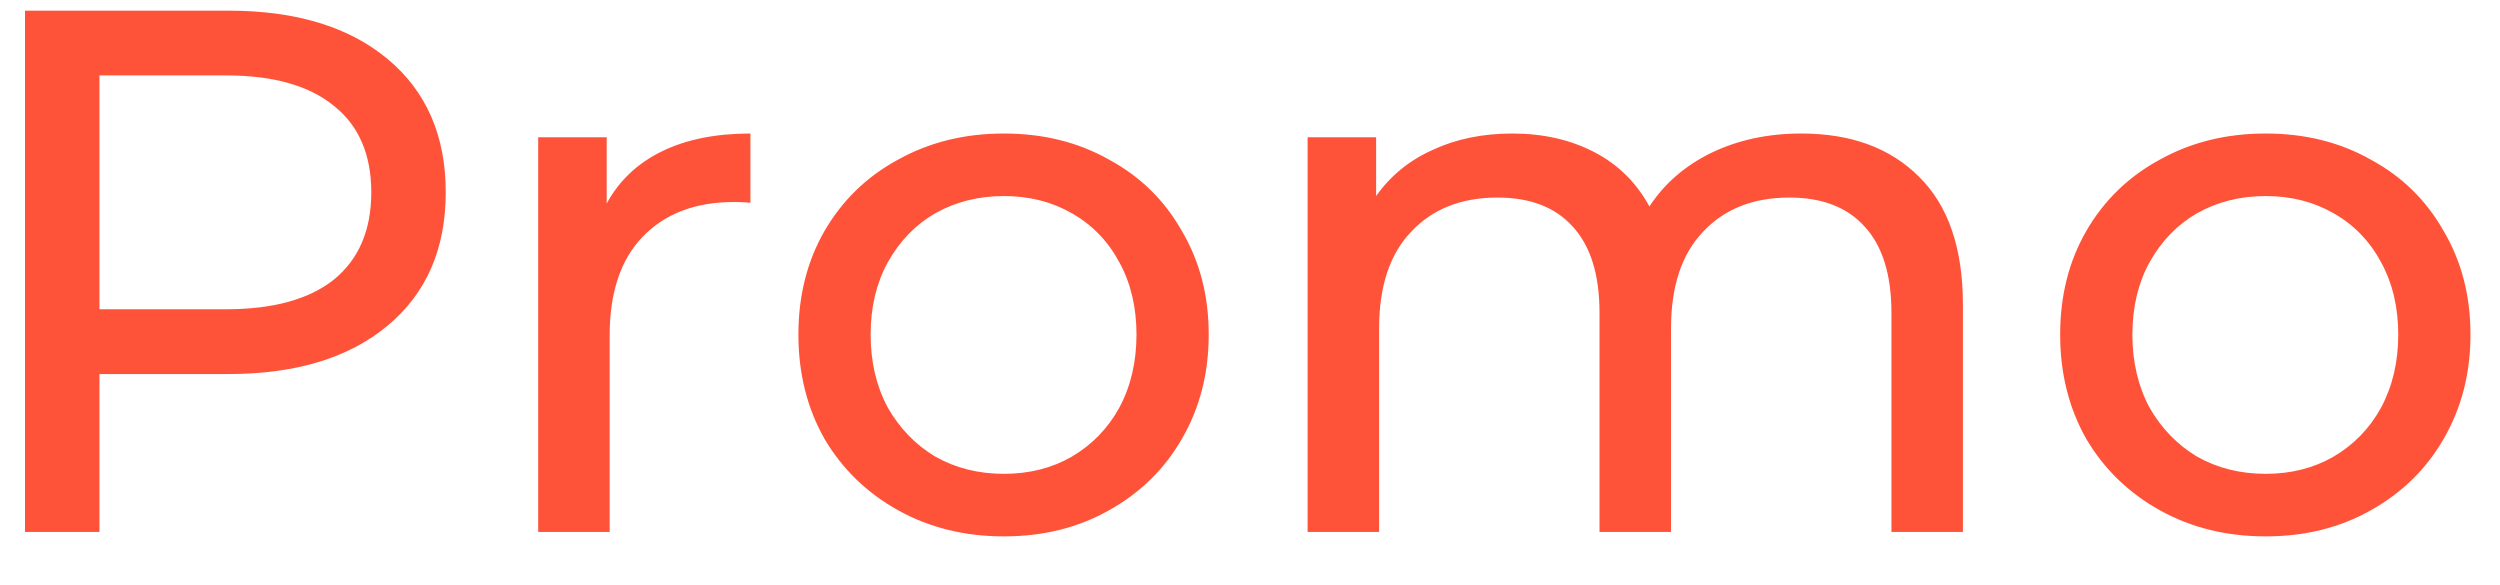 <?xml version="1.0" encoding="UTF-8"?> <svg xmlns="http://www.w3.org/2000/svg" width="47" height="11" viewBox="0 0 47 11" fill="none"> <path d="M4.292 0.2C5.561 0.2 6.56 0.503 7.288 1.11C8.016 1.717 8.38 2.552 8.38 3.616C8.38 4.68 8.016 5.515 7.288 6.122C6.56 6.729 5.561 7.032 4.292 7.032H1.87V10H0.47V0.2H4.292ZM4.25 5.814C5.137 5.814 5.813 5.627 6.28 5.254C6.747 4.871 6.98 4.325 6.98 3.616C6.98 2.907 6.747 2.365 6.28 1.992C5.813 1.609 5.137 1.418 4.25 1.418H1.87V5.814H4.25ZM11.406 3.826C11.639 3.397 11.984 3.07 12.442 2.846C12.899 2.622 13.454 2.51 14.108 2.51V3.812C14.033 3.803 13.93 3.798 13.8 3.798C13.072 3.798 12.498 4.017 12.078 4.456C11.667 4.885 11.462 5.501 11.462 6.304V10H10.118V2.58H11.406V3.826ZM18.874 10.084C18.137 10.084 17.474 9.921 16.886 9.594C16.298 9.267 15.836 8.819 15.5 8.25C15.173 7.671 15.01 7.018 15.01 6.29C15.01 5.562 15.173 4.913 15.5 4.344C15.836 3.765 16.298 3.317 16.886 3C17.474 2.673 18.137 2.51 18.874 2.51C19.611 2.51 20.269 2.673 20.848 3C21.436 3.317 21.893 3.765 22.22 4.344C22.556 4.913 22.724 5.562 22.724 6.29C22.724 7.018 22.556 7.671 22.22 8.25C21.893 8.819 21.436 9.267 20.848 9.594C20.269 9.921 19.611 10.084 18.874 10.084ZM18.874 8.908C19.35 8.908 19.774 8.801 20.148 8.586C20.53 8.362 20.829 8.054 21.044 7.662C21.259 7.261 21.366 6.803 21.366 6.29C21.366 5.777 21.259 5.324 21.044 4.932C20.829 4.531 20.53 4.223 20.148 4.008C19.774 3.793 19.35 3.686 18.874 3.686C18.398 3.686 17.968 3.793 17.586 4.008C17.212 4.223 16.914 4.531 16.69 4.932C16.475 5.324 16.368 5.777 16.368 6.29C16.368 6.803 16.475 7.261 16.69 7.662C16.914 8.054 17.212 8.362 17.586 8.586C17.968 8.801 18.398 8.908 18.874 8.908ZM33.865 2.51C34.798 2.51 35.535 2.781 36.077 3.322C36.627 3.863 36.903 4.666 36.903 5.73V10H35.559V5.884C35.559 5.165 35.391 4.624 35.055 4.26C34.728 3.896 34.257 3.714 33.641 3.714C32.959 3.714 32.418 3.929 32.017 4.358C31.615 4.778 31.415 5.385 31.415 6.178V10H30.071V5.884C30.071 5.165 29.903 4.624 29.567 4.26C29.24 3.896 28.769 3.714 28.153 3.714C27.471 3.714 26.93 3.929 26.529 4.358C26.127 4.778 25.927 5.385 25.927 6.178V10H24.583V2.58H25.871V3.686C26.141 3.303 26.496 3.014 26.935 2.818C27.373 2.613 27.873 2.51 28.433 2.51C29.011 2.51 29.525 2.627 29.973 2.86C30.421 3.093 30.766 3.434 31.009 3.882C31.289 3.453 31.676 3.117 32.171 2.874C32.675 2.631 33.239 2.51 33.865 2.51ZM42.595 10.084C41.857 10.084 41.195 9.921 40.607 9.594C40.019 9.267 39.557 8.819 39.221 8.25C38.894 7.671 38.731 7.018 38.731 6.29C38.731 5.562 38.894 4.913 39.221 4.344C39.557 3.765 40.019 3.317 40.607 3C41.195 2.673 41.857 2.51 42.595 2.51C43.332 2.51 43.99 2.673 44.569 3C45.157 3.317 45.614 3.765 45.941 4.344C46.277 4.913 46.445 5.562 46.445 6.29C46.445 7.018 46.277 7.671 45.941 8.25C45.614 8.819 45.157 9.267 44.569 9.594C43.99 9.921 43.332 10.084 42.595 10.084ZM42.595 8.908C43.071 8.908 43.495 8.801 43.869 8.586C44.251 8.362 44.55 8.054 44.765 7.662C44.979 7.261 45.087 6.803 45.087 6.29C45.087 5.777 44.979 5.324 44.765 4.932C44.55 4.531 44.251 4.223 43.869 4.008C43.495 3.793 43.071 3.686 42.595 3.686C42.119 3.686 41.689 3.793 41.307 4.008C40.933 4.223 40.635 4.531 40.411 4.932C40.196 5.324 40.089 5.777 40.089 6.29C40.089 6.803 40.196 7.261 40.411 7.662C40.635 8.054 40.933 8.362 41.307 8.586C41.689 8.801 42.119 8.908 42.595 8.908Z" fill="#FF5339"></path> </svg> 